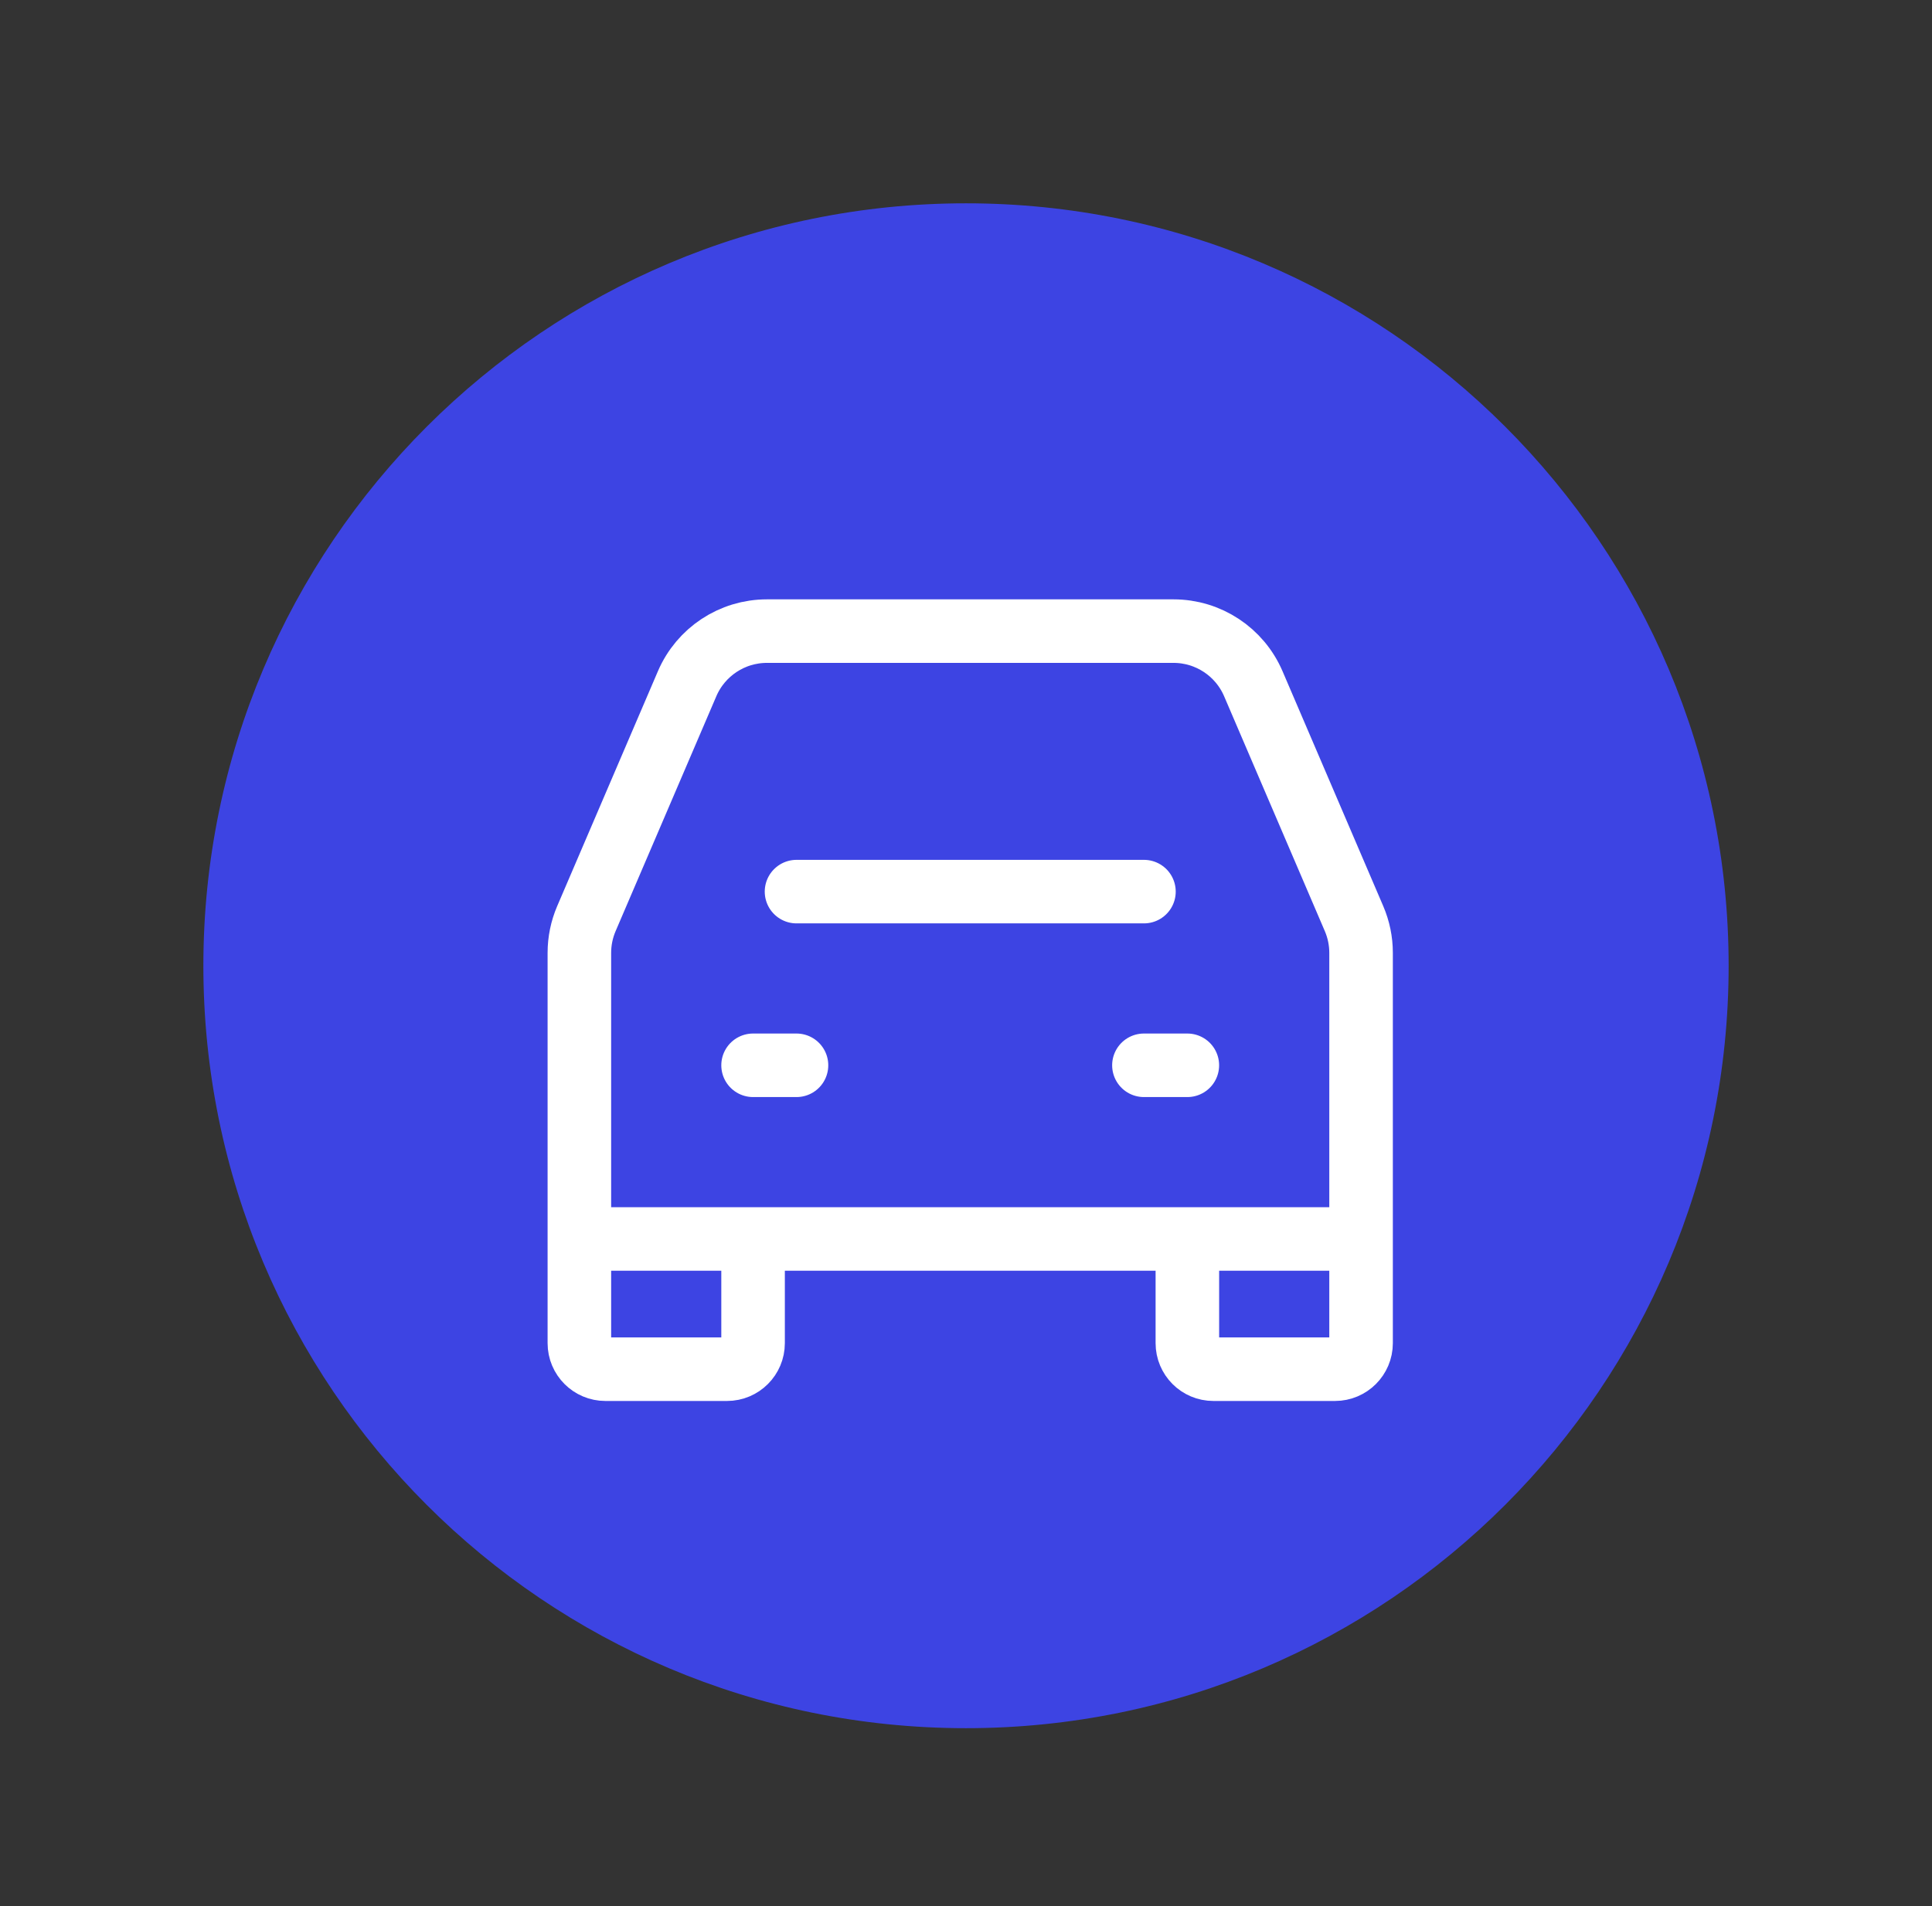 <svg width="76" height="75" viewBox="0 0 76 75" fill="none" xmlns="http://www.w3.org/2000/svg">
<rect x="0" y="0" width="76" height="75" fill="#333333" stroke="none"/>
<path d="M38 68C54.565 68 68 54.565 68 38C68 21.435 54.565 8 38 8C21.435 8 8 21.435 8 38C8 54.565 21.425 68 38 68Z" fill="#3D44E3"/>
<path d="M31.333 35.083H45" stroke="white" stroke-width="2.5" stroke-linecap="round" stroke-linejoin="round"/>
<path d="M29.624 41.917H31.332" stroke="white" stroke-width="2.5" stroke-linecap="round" stroke-linejoin="round"/>
<path d="M44.999 41.917H46.707" stroke="white" stroke-width="2.5" stroke-linecap="round" stroke-linejoin="round"/>
<path d="M22.791 48.75V37.493C22.791 37.03 22.885 36.572 23.067 36.147L27.029 26.904C27.567 25.648 28.802 24.833 30.169 24.833H46.163C47.53 24.833 48.765 25.648 49.303 26.904L53.265 36.147C53.447 36.572 53.541 37.03 53.541 37.493V48.75M22.791 48.75V52.85C22.791 53.416 23.25 53.875 23.816 53.875H28.599C29.165 53.875 29.624 53.416 29.624 52.85V48.75M22.791 48.75H29.624M53.541 48.75V52.85C53.541 53.416 53.082 53.875 52.516 53.875H47.733C47.166 53.875 46.708 53.416 46.708 52.85V48.75M53.541 48.75H46.708M29.624 48.75H46.708" stroke="white" stroke-width="2.5"/>
</svg>
